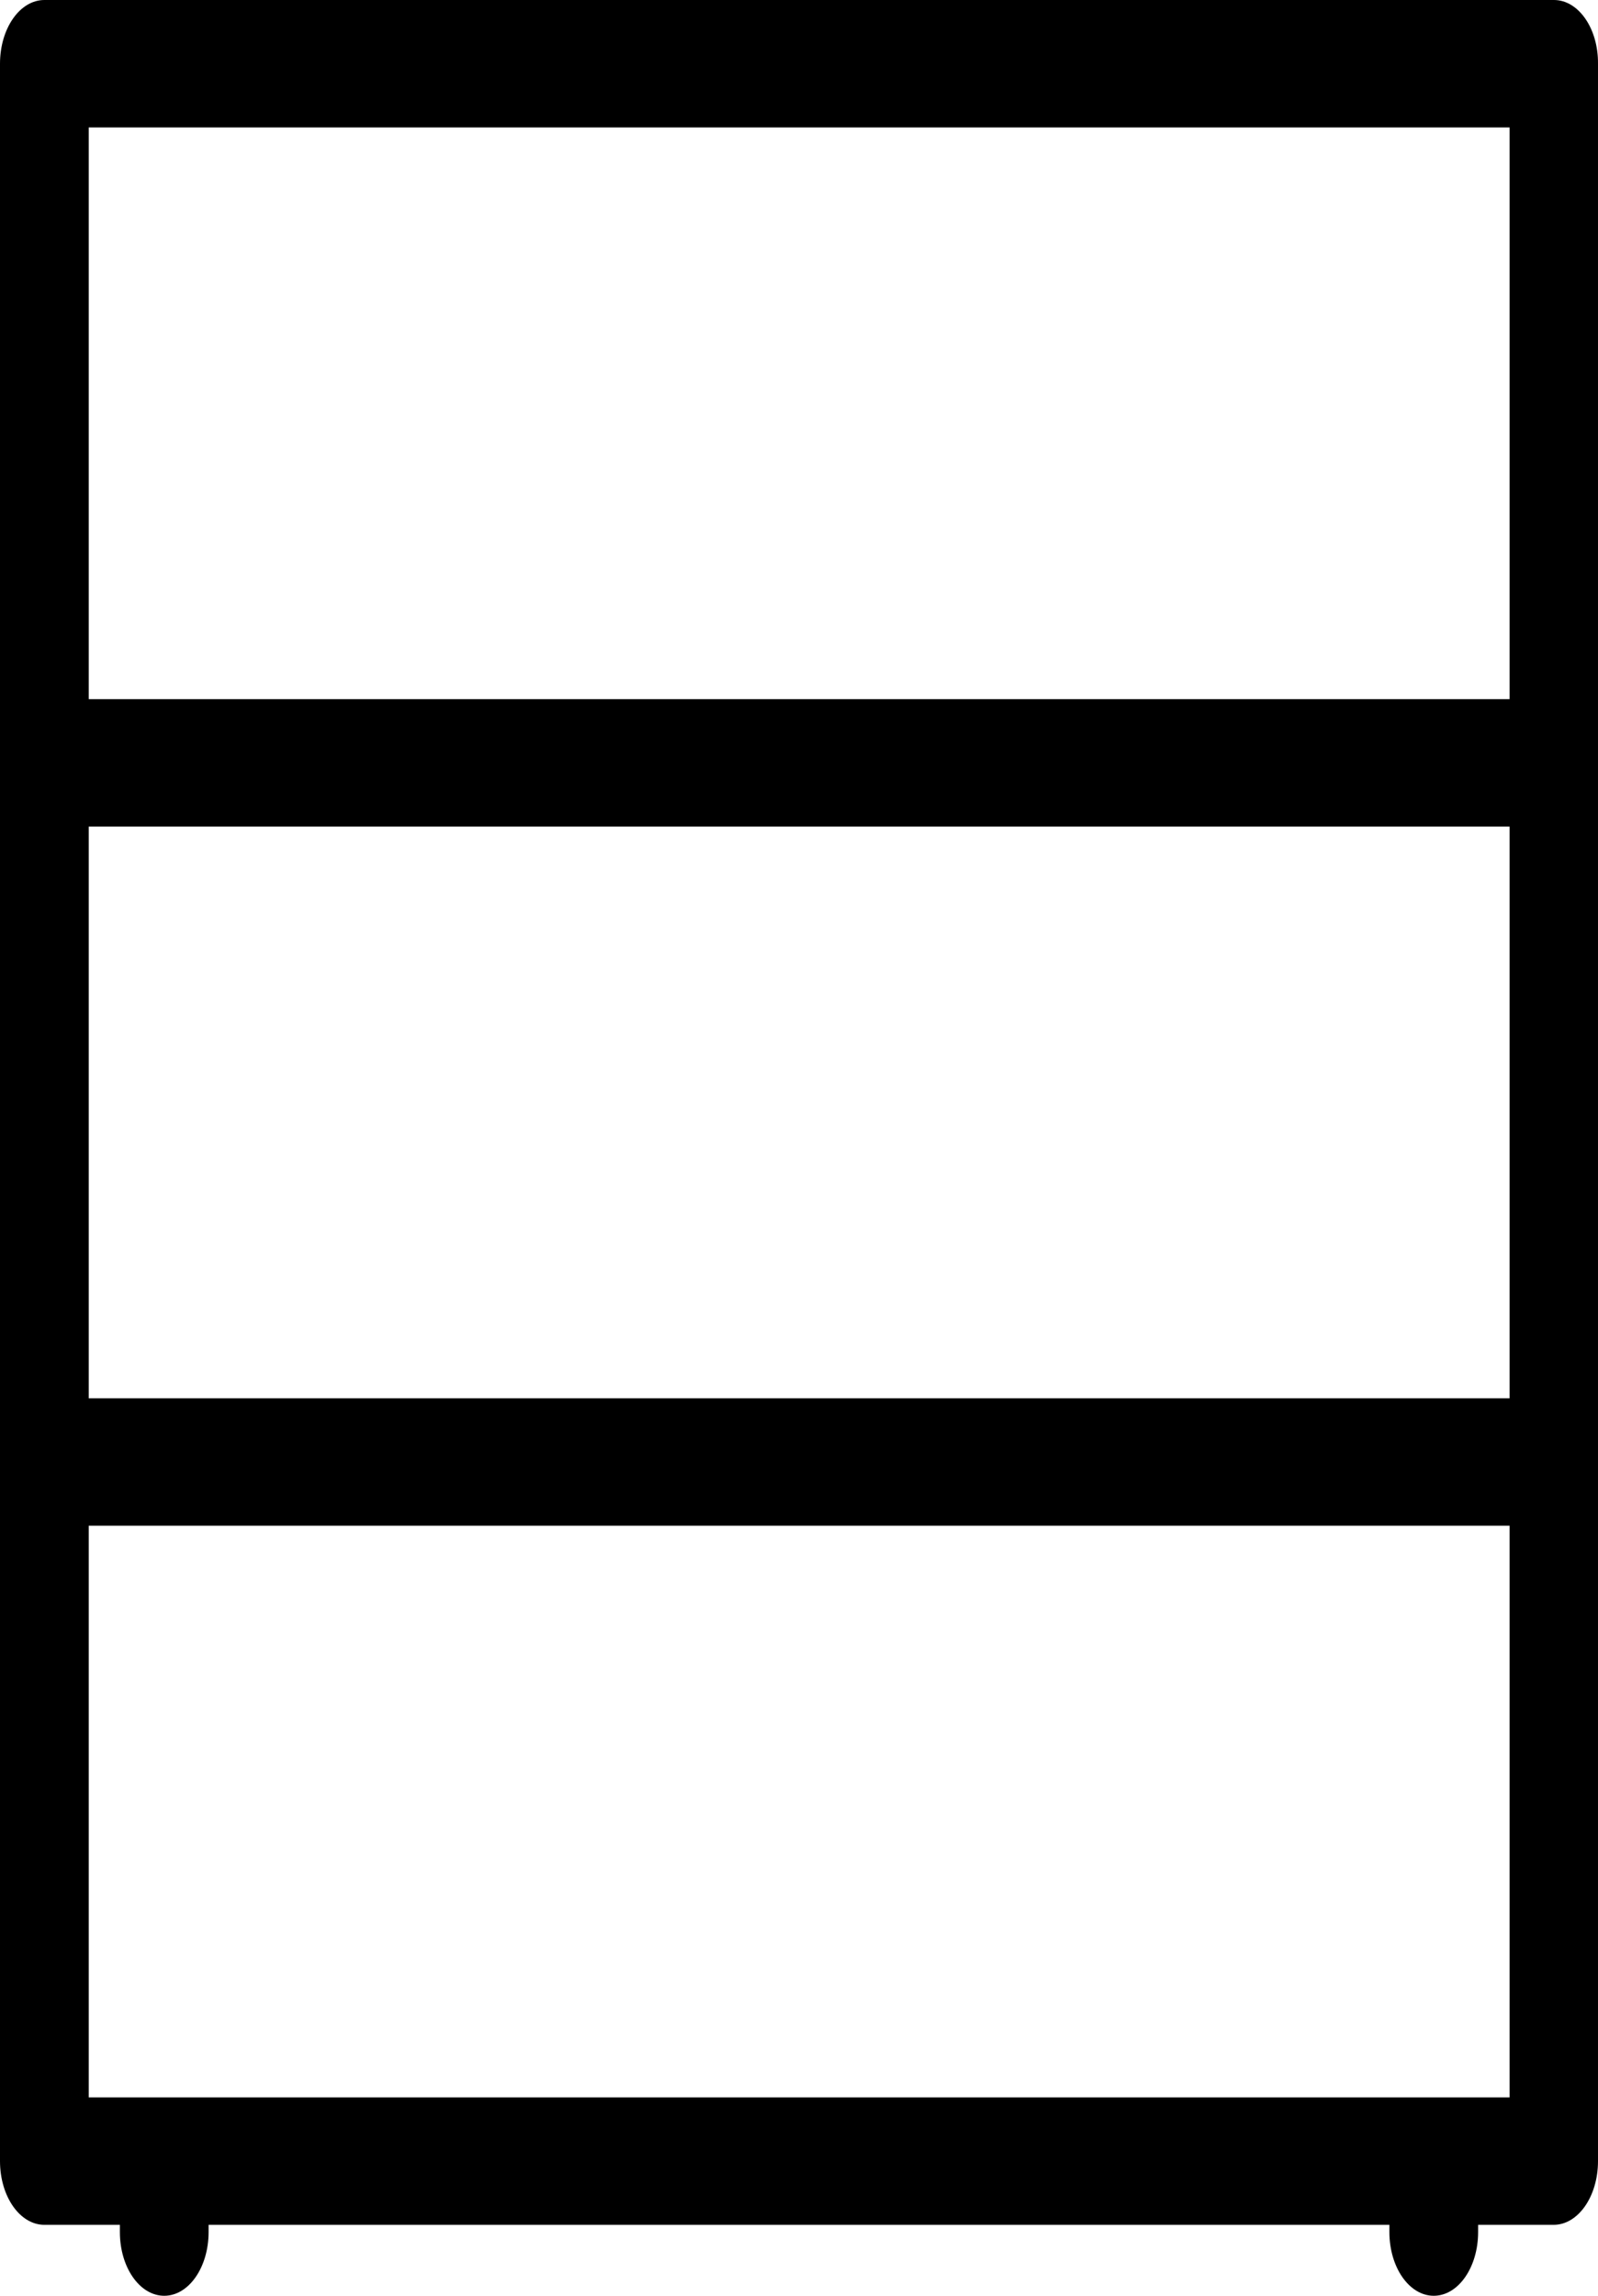 <svg width="557" height="800" viewBox="0 0 557 800" fill="none" xmlns="http://www.w3.org/2000/svg">
<path d="M541.645 0H15.463C6.909 0 0 9.921 0 22.205V753.071C0 765.354 6.909 775.276 15.463 775.276H41.783V777.795C41.783 790.079 48.692 800 57.246 800C65.8 800 72.709 790.079 72.709 777.795V775.276H484.289V777.795C484.289 790.079 491.199 800 499.753 800C508.307 800 515.216 790.079 515.216 777.795V775.276H541.536C550.09 775.276 556.999 765.354 556.999 753.071V22.205C557.108 9.921 550.199 0 541.645 0ZM526.182 730.866H30.926V531.654H526.182V730.866ZM526.182 487.244H259.143H184.488H154.301H162.856H145.747H114.821H97.494H82.12H66.568H30.926V288.031H526.182V487.244ZM526.182 243.622H145.638H134.349H114.821H114.712H97.494H66.568H30.926V44.41H526.182V243.622Z" fill="black"/>
</svg>
